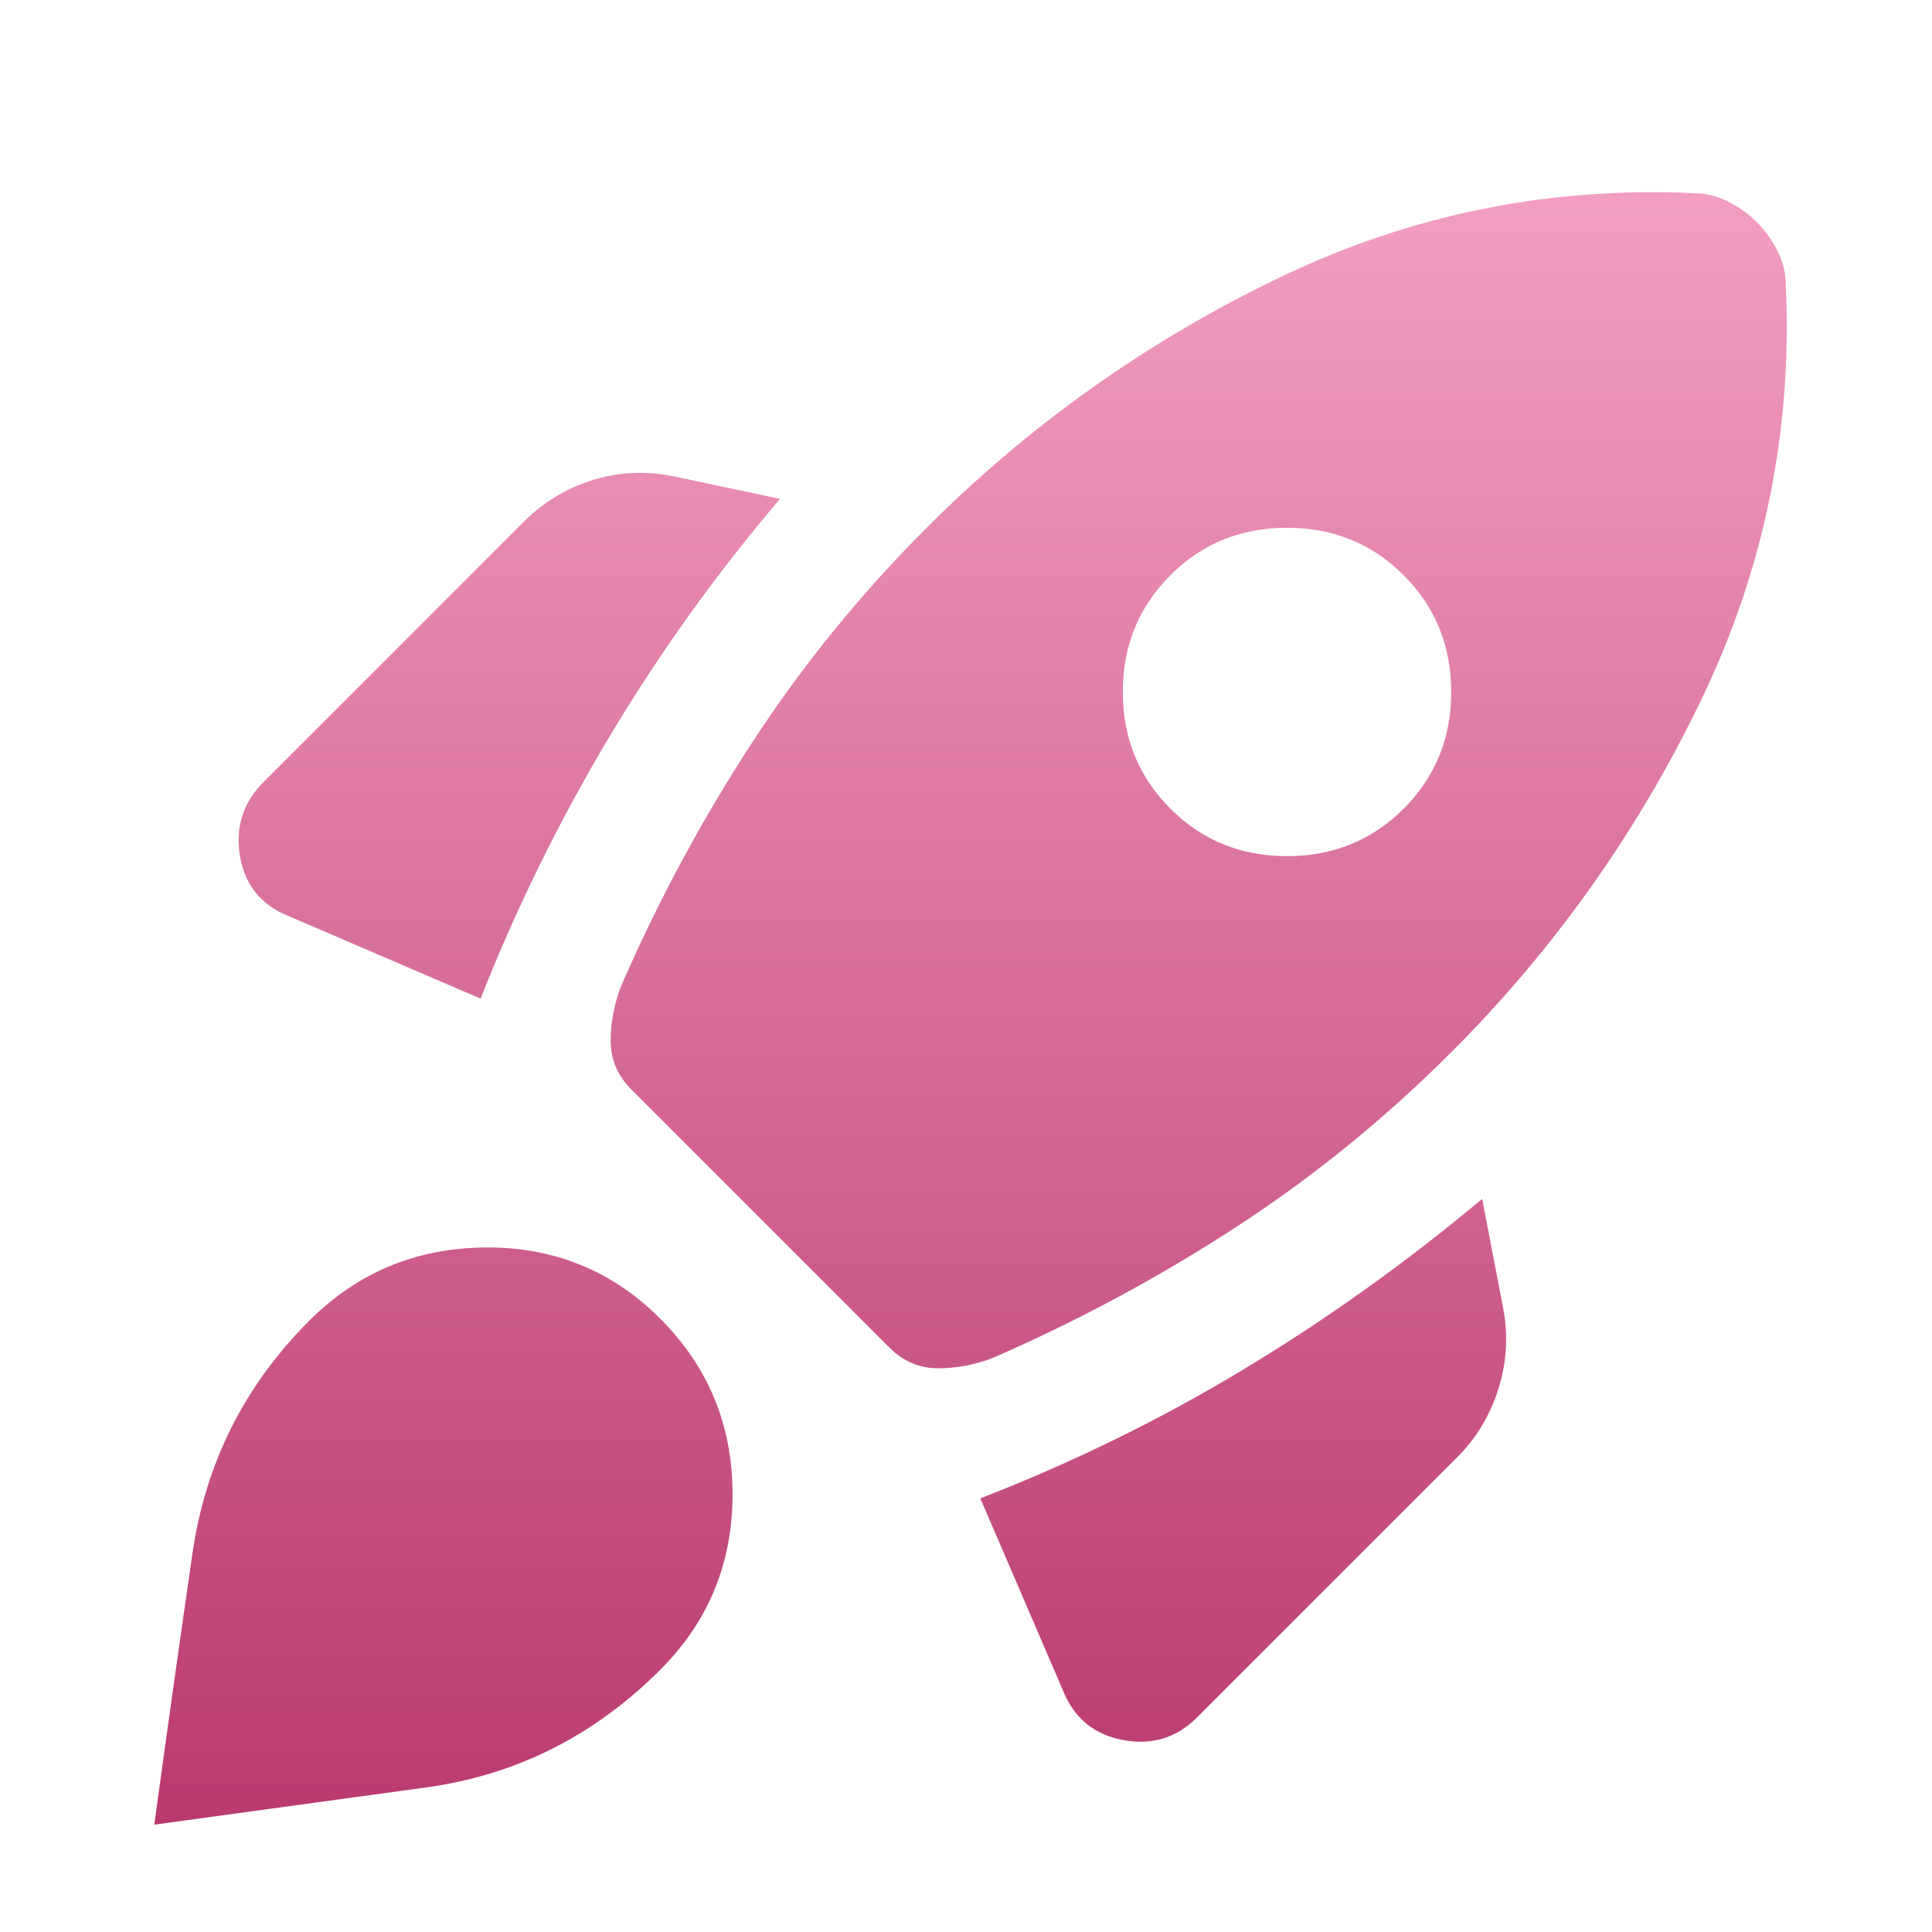 <svg width="36" height="36" viewBox="0 0 36 36" fill="none" xmlns="http://www.w3.org/2000/svg">
<mask id="mask0_22318_8551" style="mask-type:alpha" maskUnits="userSpaceOnUse" x="0" y="0" width="36" height="36">
<rect width="36" height="36" fill="#D9D9D9"/>
</mask>
<g mask="url(#mask0_22318_8551)">
<path d="M8.955 18.608C9.622 16.915 10.424 15.286 11.36 13.721C12.296 12.156 13.355 10.681 14.535 9.296L12.534 8.872C12.021 8.77 11.521 8.795 11.033 8.949C10.546 9.103 10.122 9.36 9.763 9.719L4.915 14.567C4.53 14.952 4.382 15.414 4.472 15.953C4.562 16.491 4.863 16.863 5.376 17.069L8.955 18.608ZM31.582 3.6C28.862 3.472 26.278 3.998 23.828 5.178C21.378 6.358 19.191 7.91 17.267 9.834C16.035 11.066 14.952 12.4 14.015 13.836C13.079 15.273 12.264 16.786 11.572 18.377C11.444 18.71 11.379 19.05 11.379 19.397C11.379 19.743 11.508 20.044 11.764 20.301L16.574 25.111C16.831 25.367 17.132 25.496 17.479 25.496C17.825 25.496 18.165 25.432 18.498 25.303C20.089 24.611 21.602 23.796 23.039 22.86C24.476 21.924 25.81 20.84 27.041 19.608C28.965 17.684 30.517 15.497 31.697 13.047C32.877 10.597 33.403 8.013 33.275 5.294C33.275 5.088 33.224 4.883 33.121 4.678C33.018 4.473 32.89 4.293 32.736 4.139C32.582 3.985 32.403 3.857 32.197 3.754C31.992 3.652 31.787 3.6 31.582 3.6ZM21.808 15.068C21.218 14.478 20.922 13.753 20.922 12.893C20.922 12.034 21.218 11.309 21.808 10.719C22.398 10.129 23.122 9.834 23.982 9.834C24.841 9.834 25.566 10.129 26.156 10.719C26.746 11.309 27.041 12.034 27.041 12.893C27.041 13.753 26.746 14.478 26.156 15.068C25.566 15.658 24.841 15.953 23.982 15.953C23.122 15.953 22.398 15.658 21.808 15.068ZM18.267 27.92L19.807 31.499C20.012 32.012 20.384 32.32 20.922 32.422C21.461 32.525 21.923 32.384 22.308 31.999L27.156 27.151C27.515 26.791 27.772 26.362 27.926 25.861C28.08 25.361 28.106 24.855 28.003 24.341L27.618 22.34C26.207 23.52 24.726 24.579 23.174 25.515C21.622 26.451 19.986 27.253 18.267 27.92ZM5.761 24.611C6.659 23.713 7.749 23.258 9.032 23.245C10.315 23.232 11.405 23.674 12.303 24.572C13.201 25.47 13.65 26.56 13.65 27.843C13.65 29.126 13.201 30.216 12.303 31.114C11.072 32.345 9.616 33.077 7.935 33.307C6.255 33.538 4.568 33.769 2.875 34C3.106 32.307 3.343 30.62 3.587 28.94C3.831 27.259 4.556 25.817 5.761 24.611Z" fill="url(#paint0_linear_22318_8551)"/>
</g>
<defs>
<linearGradient id="paint0_linear_22318_8551" x1="18.084" y1="3.582" x2="18.084" y2="34" gradientUnits="userSpaceOnUse">
<stop stop-color="#F29EC2"/>
<stop offset="1" stop-color="#BA3A70"/>
</linearGradient>
</defs>
</svg>
